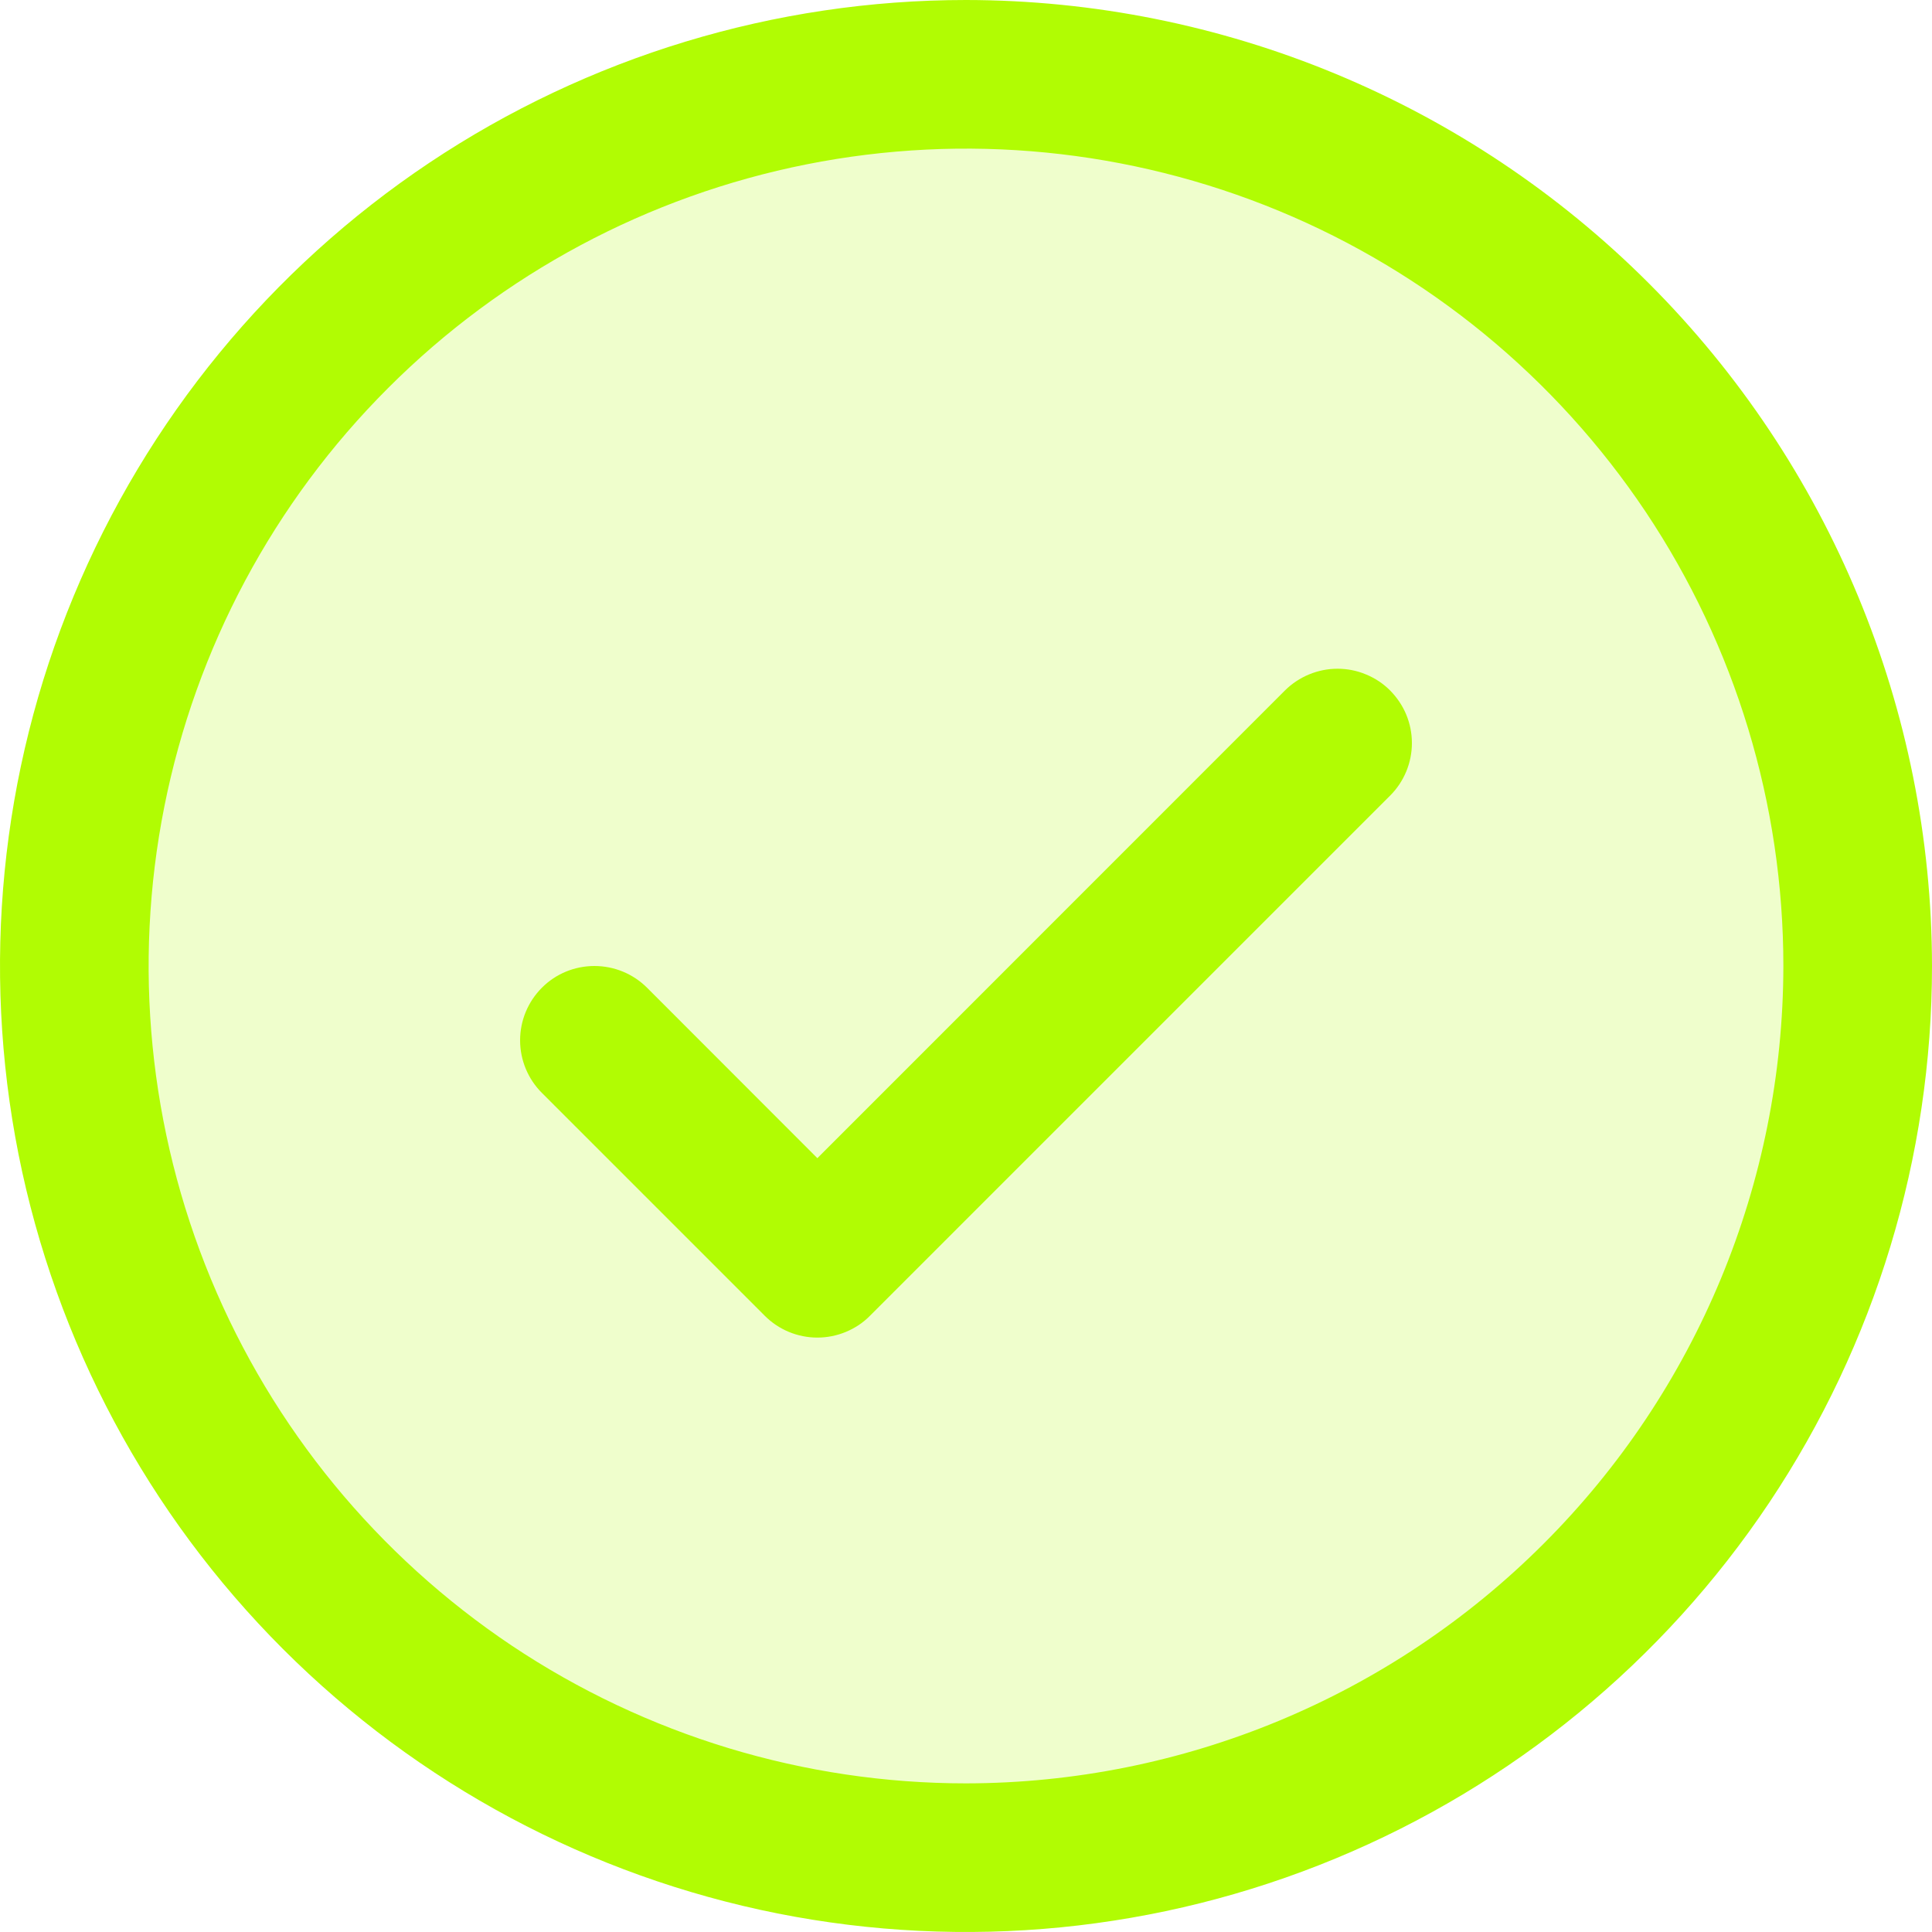 <svg width="15" height="15" viewBox="0 0 15 15" fill="none" xmlns="http://www.w3.org/2000/svg">
<g clip-path="url(#clip0_5172_2048)">
<path opacity="0.2" d="M14.424 7.501C14.424 8.87 14.018 10.209 13.258 11.348C12.497 12.486 11.416 13.373 10.151 13.897C8.886 14.421 7.494 14.558 6.151 14.291C4.808 14.024 3.574 13.365 2.606 12.397C1.638 11.428 0.978 10.195 0.711 8.852C0.444 7.509 0.581 6.117 1.105 4.852C1.629 3.587 2.516 2.506 3.655 1.745C4.793 0.984 6.132 0.578 7.501 0.578C9.337 0.578 11.098 1.308 12.397 2.606C13.695 3.904 14.424 5.665 14.424 7.501Z" fill="#B1FC03"/>
<path d="M10.793 5.361C10.846 5.415 10.889 5.478 10.918 5.548C10.947 5.618 10.962 5.693 10.962 5.769C10.962 5.845 10.947 5.92 10.918 5.99C10.889 6.06 10.846 6.124 10.793 6.177L6.754 10.216C6.701 10.27 6.637 10.312 6.567 10.341C6.497 10.37 6.422 10.385 6.346 10.385C6.27 10.385 6.195 10.37 6.125 10.341C6.055 10.312 5.992 10.27 5.938 10.216L4.207 8.485C4.099 8.377 4.038 8.23 4.038 8.077C4.038 7.924 4.099 7.777 4.207 7.669C4.315 7.56 4.462 7.5 4.615 7.5C4.768 7.5 4.915 7.56 5.024 7.669L6.346 8.992L9.976 5.361C10.03 5.307 10.094 5.265 10.164 5.236C10.234 5.207 10.309 5.192 10.385 5.192C10.46 5.192 10.536 5.207 10.605 5.236C10.676 5.265 10.739 5.307 10.793 5.361ZM15 7.5C15 8.983 14.56 10.433 13.736 11.667C12.912 12.9 11.741 13.861 10.37 14.429C9 14.997 7.492 15.145 6.037 14.856C4.582 14.566 3.246 13.852 2.197 12.803C1.148 11.754 0.434 10.418 0.144 8.963C-0.145 7.508 0.003 6 0.571 4.63C1.139 3.259 2.1 2.088 3.333 1.264C4.567 0.44 6.017 0 7.5 0C9.488 0.002 11.395 0.793 12.801 2.199C14.207 3.605 14.998 5.512 15 7.5ZM13.846 7.5C13.846 6.245 13.474 5.018 12.777 3.974C12.079 2.931 11.088 2.117 9.929 1.637C8.769 1.157 7.493 1.031 6.262 1.276C5.031 1.521 3.9 2.125 3.013 3.013C2.125 3.9 1.521 5.031 1.276 6.262C1.031 7.493 1.157 8.769 1.637 9.929C2.117 11.088 2.931 12.079 3.974 12.777C5.018 13.474 6.245 13.846 7.5 13.846C9.183 13.844 10.796 13.175 11.985 11.985C13.175 10.796 13.844 9.183 13.846 7.5Z" fill="#B1FC03"/>
</g>
<defs>
<clipPath id="clip0_5172_2048">
<rect width="15" height="15" fill="white"/>
</clipPath>
</defs>
</svg>
